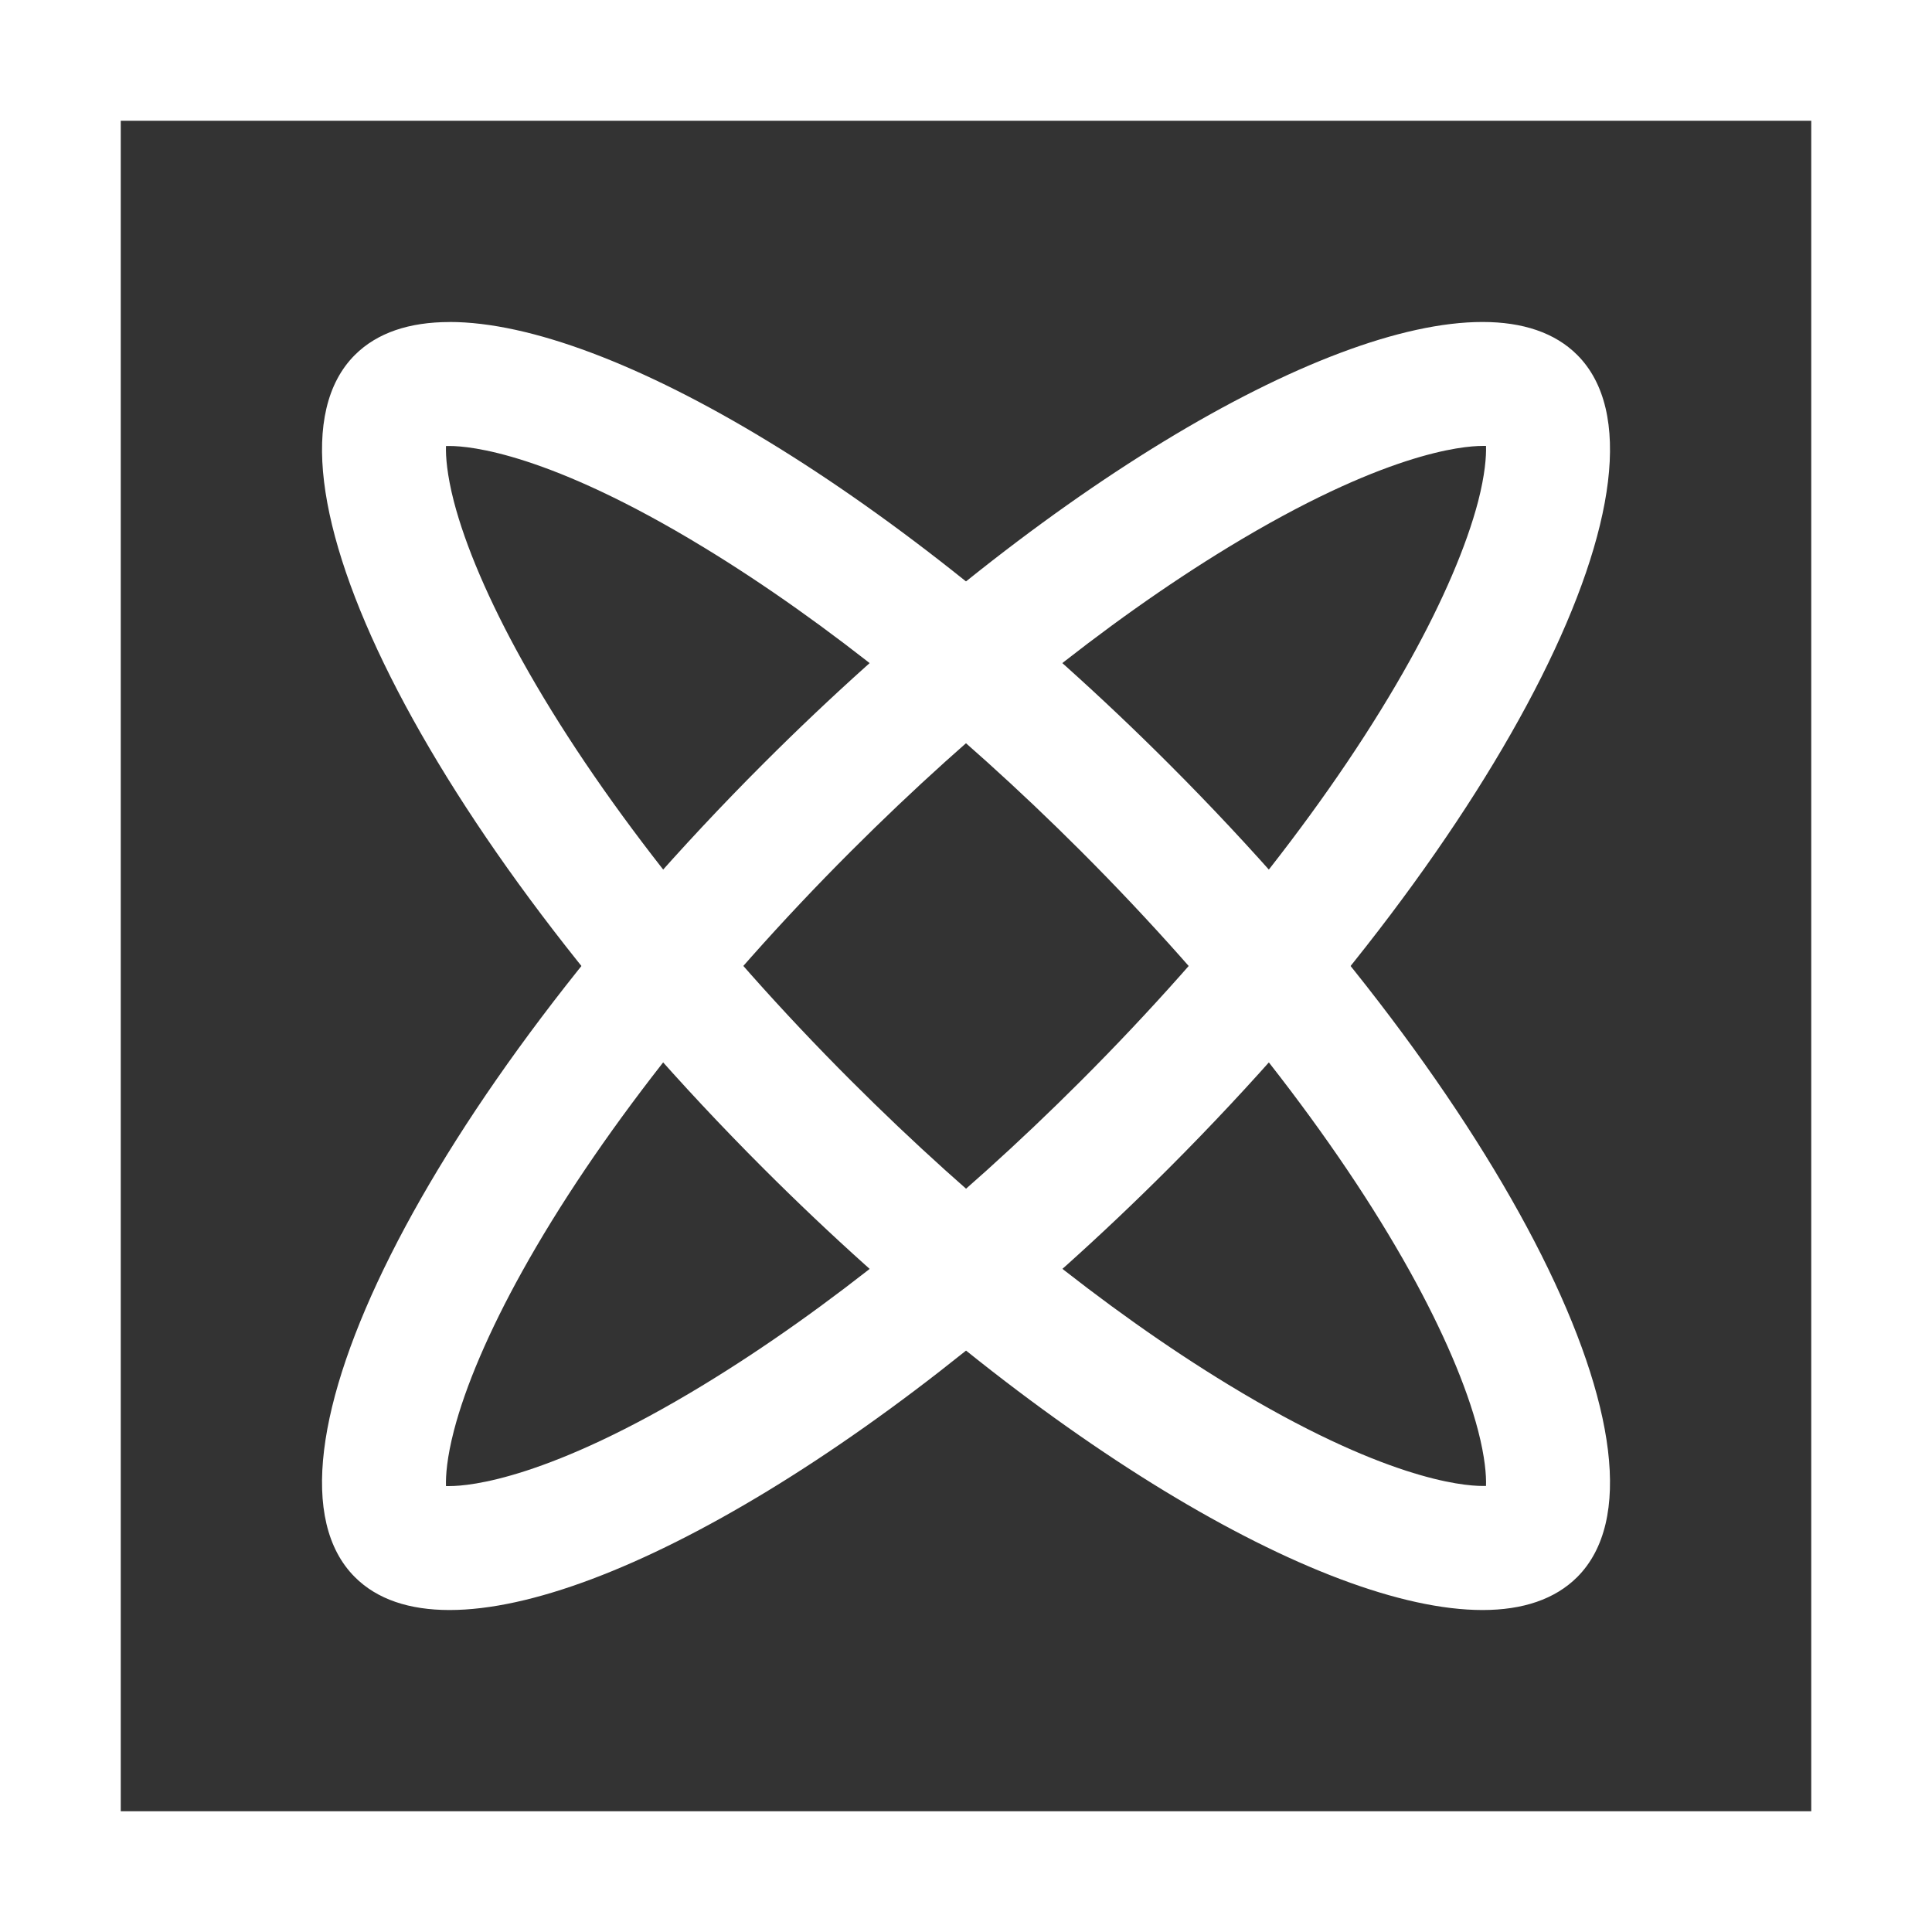 <svg width="32" height="32" viewBox="0 0 32 32" fill="none" xmlns="http://www.w3.org/2000/svg">
<rect x="0" y="0" width="32" height="32" fill="#333333" stroke="none"/>
<rect x="1" y="1" width="30" height="30" stroke="white" stroke-width="2"/>
<path d="M24.555 7.386H24.613C24.619 7.562 24.596 7.863 24.483 8.303C24.29 9.042 23.9 9.953 23.354 10.936C22.134 13.134 20.198 15.608 17.903 17.903C15.847 19.959 13.686 21.7 11.655 22.936C9.098 24.493 7.786 24.614 7.446 24.614H7.387C7.381 24.438 7.404 24.137 7.518 23.697C7.71 22.957 8.1 22.047 8.646 21.064C9.866 18.866 11.802 16.391 14.097 14.097C16.154 12.04 18.314 10.3 20.345 9.064C22.903 7.507 24.214 7.386 24.555 7.386ZM24.555 5.333C21.884 5.333 17.123 8.168 12.646 12.646C7.055 18.236 4.025 24.27 5.878 26.122C6.247 26.491 6.781 26.667 7.446 26.667C10.116 26.667 14.878 23.832 19.355 19.354C24.945 13.764 27.975 7.73 26.123 5.878C25.753 5.509 25.219 5.333 24.555 5.333Z" fill="white"/>
<path d="M7.446 7.387C7.788 7.387 9.098 7.508 11.655 9.065C13.686 10.301 15.847 12.041 17.903 14.097C20.197 16.391 22.134 18.865 23.354 21.062C23.9 22.046 24.29 22.956 24.482 23.695C24.596 24.135 24.619 24.436 24.613 24.612H24.555C24.212 24.612 22.902 24.491 20.345 22.934C18.314 21.698 16.154 19.958 14.097 17.901C11.802 15.607 9.866 13.133 8.646 10.937C8.099 9.953 7.709 9.043 7.517 8.304C7.404 7.864 7.381 7.563 7.387 7.387H7.446ZM7.446 5.334C6.782 5.334 6.248 5.51 5.878 5.879C4.025 7.731 7.055 13.764 12.646 19.354C17.123 23.831 21.884 26.667 24.555 26.667C25.219 26.667 25.752 26.491 26.123 26.122C27.975 24.269 24.945 18.235 19.354 12.646C14.877 8.169 10.117 5.333 7.445 5.333L7.446 5.334Z" fill="white"/>
</svg>

